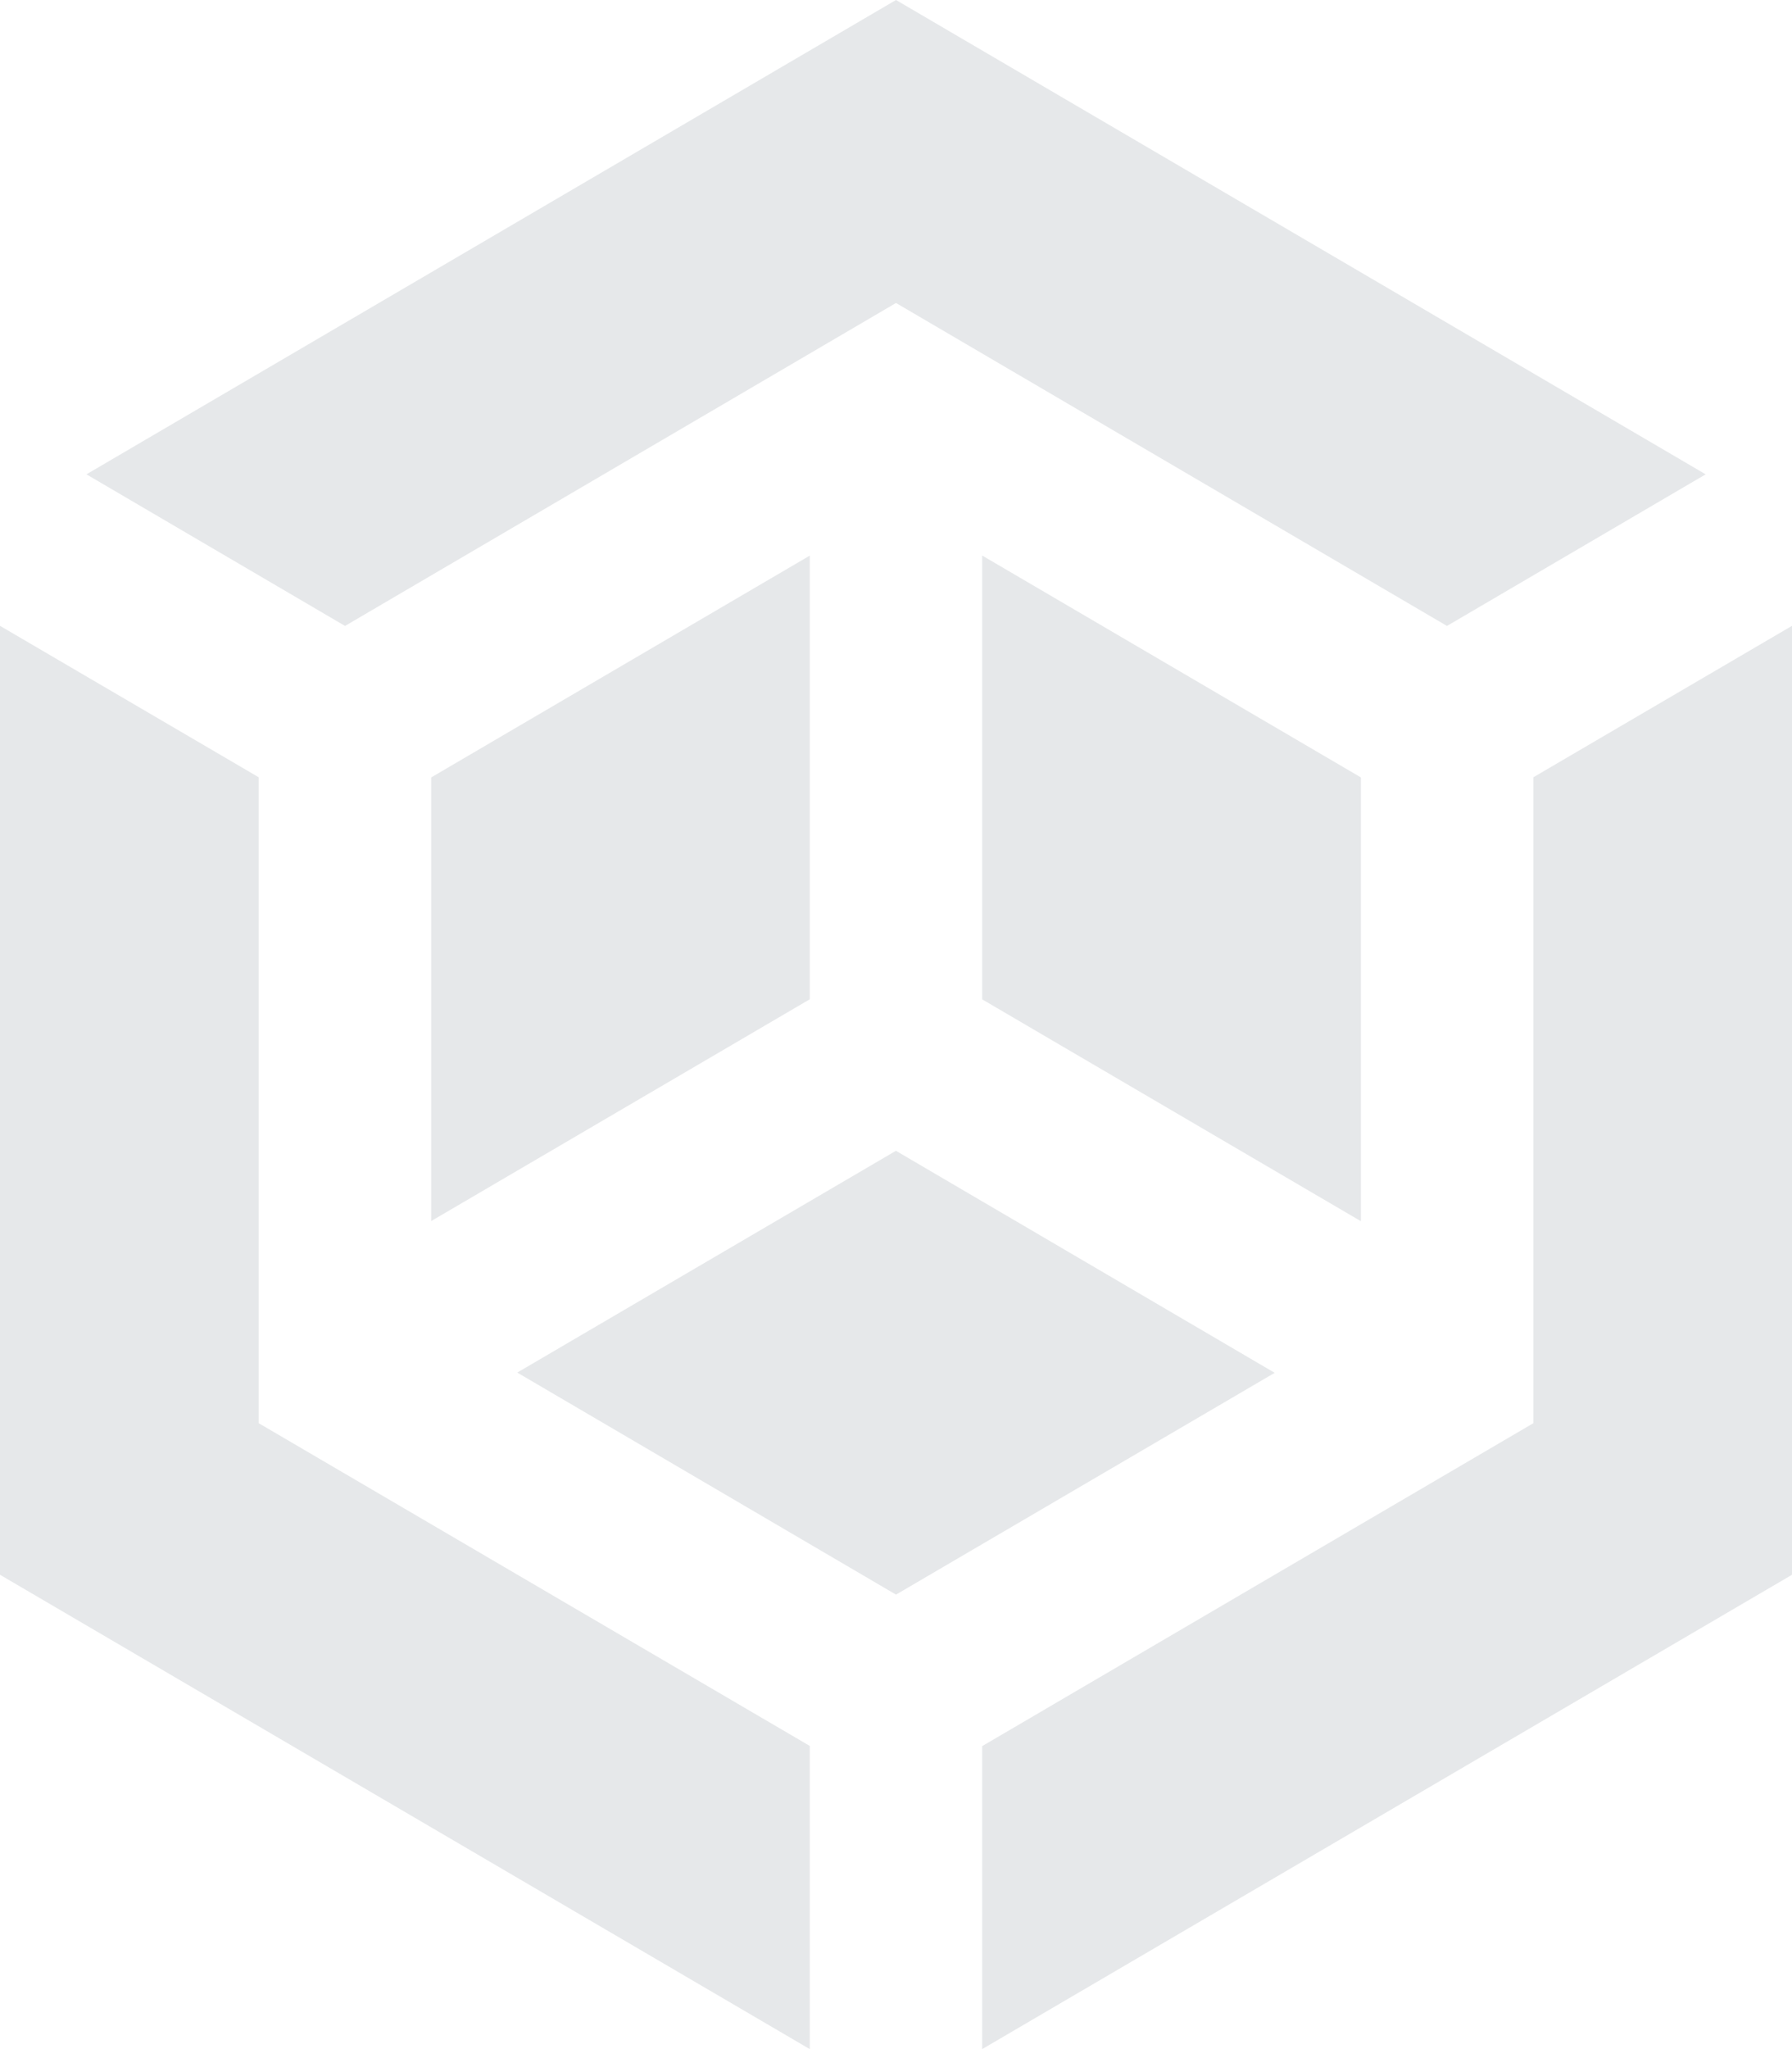 <svg width="56" height="64" viewBox="0 0 56 64" fill="none" xmlns="http://www.w3.org/2000/svg">
<path d="M45.218 19.55L28 9.463L10.782 19.55L2.701 14.815L28 0L53.302 14.815L45.218 19.55Z" fill="#E6E8EA"/>
<path d="M16.164 42.87L27.998 35.943L39.834 42.878L28 49.805L16.164 42.87Z" fill="#E6E8EA"/>
<path d="M30.693 17.351L42.529 24.282V38.143L30.693 31.213V17.351Z" fill="#E6E8EA"/>
<path d="M25.305 31.211L13.474 38.138V24.282L25.305 17.354V31.211Z" fill="#E6E8EA"/>
<path d="M55.992 49.19L30.693 64V54.537L47.919 44.45V24.276L56 19.547V49.175L55.992 49.19Z" fill="#E6E8EA"/>
<path d="M8.083 24.276V44.45L25.305 54.531V64L0 49.185V19.547L8.083 24.276Z" fill="#E6E8EA"/>
</svg>
